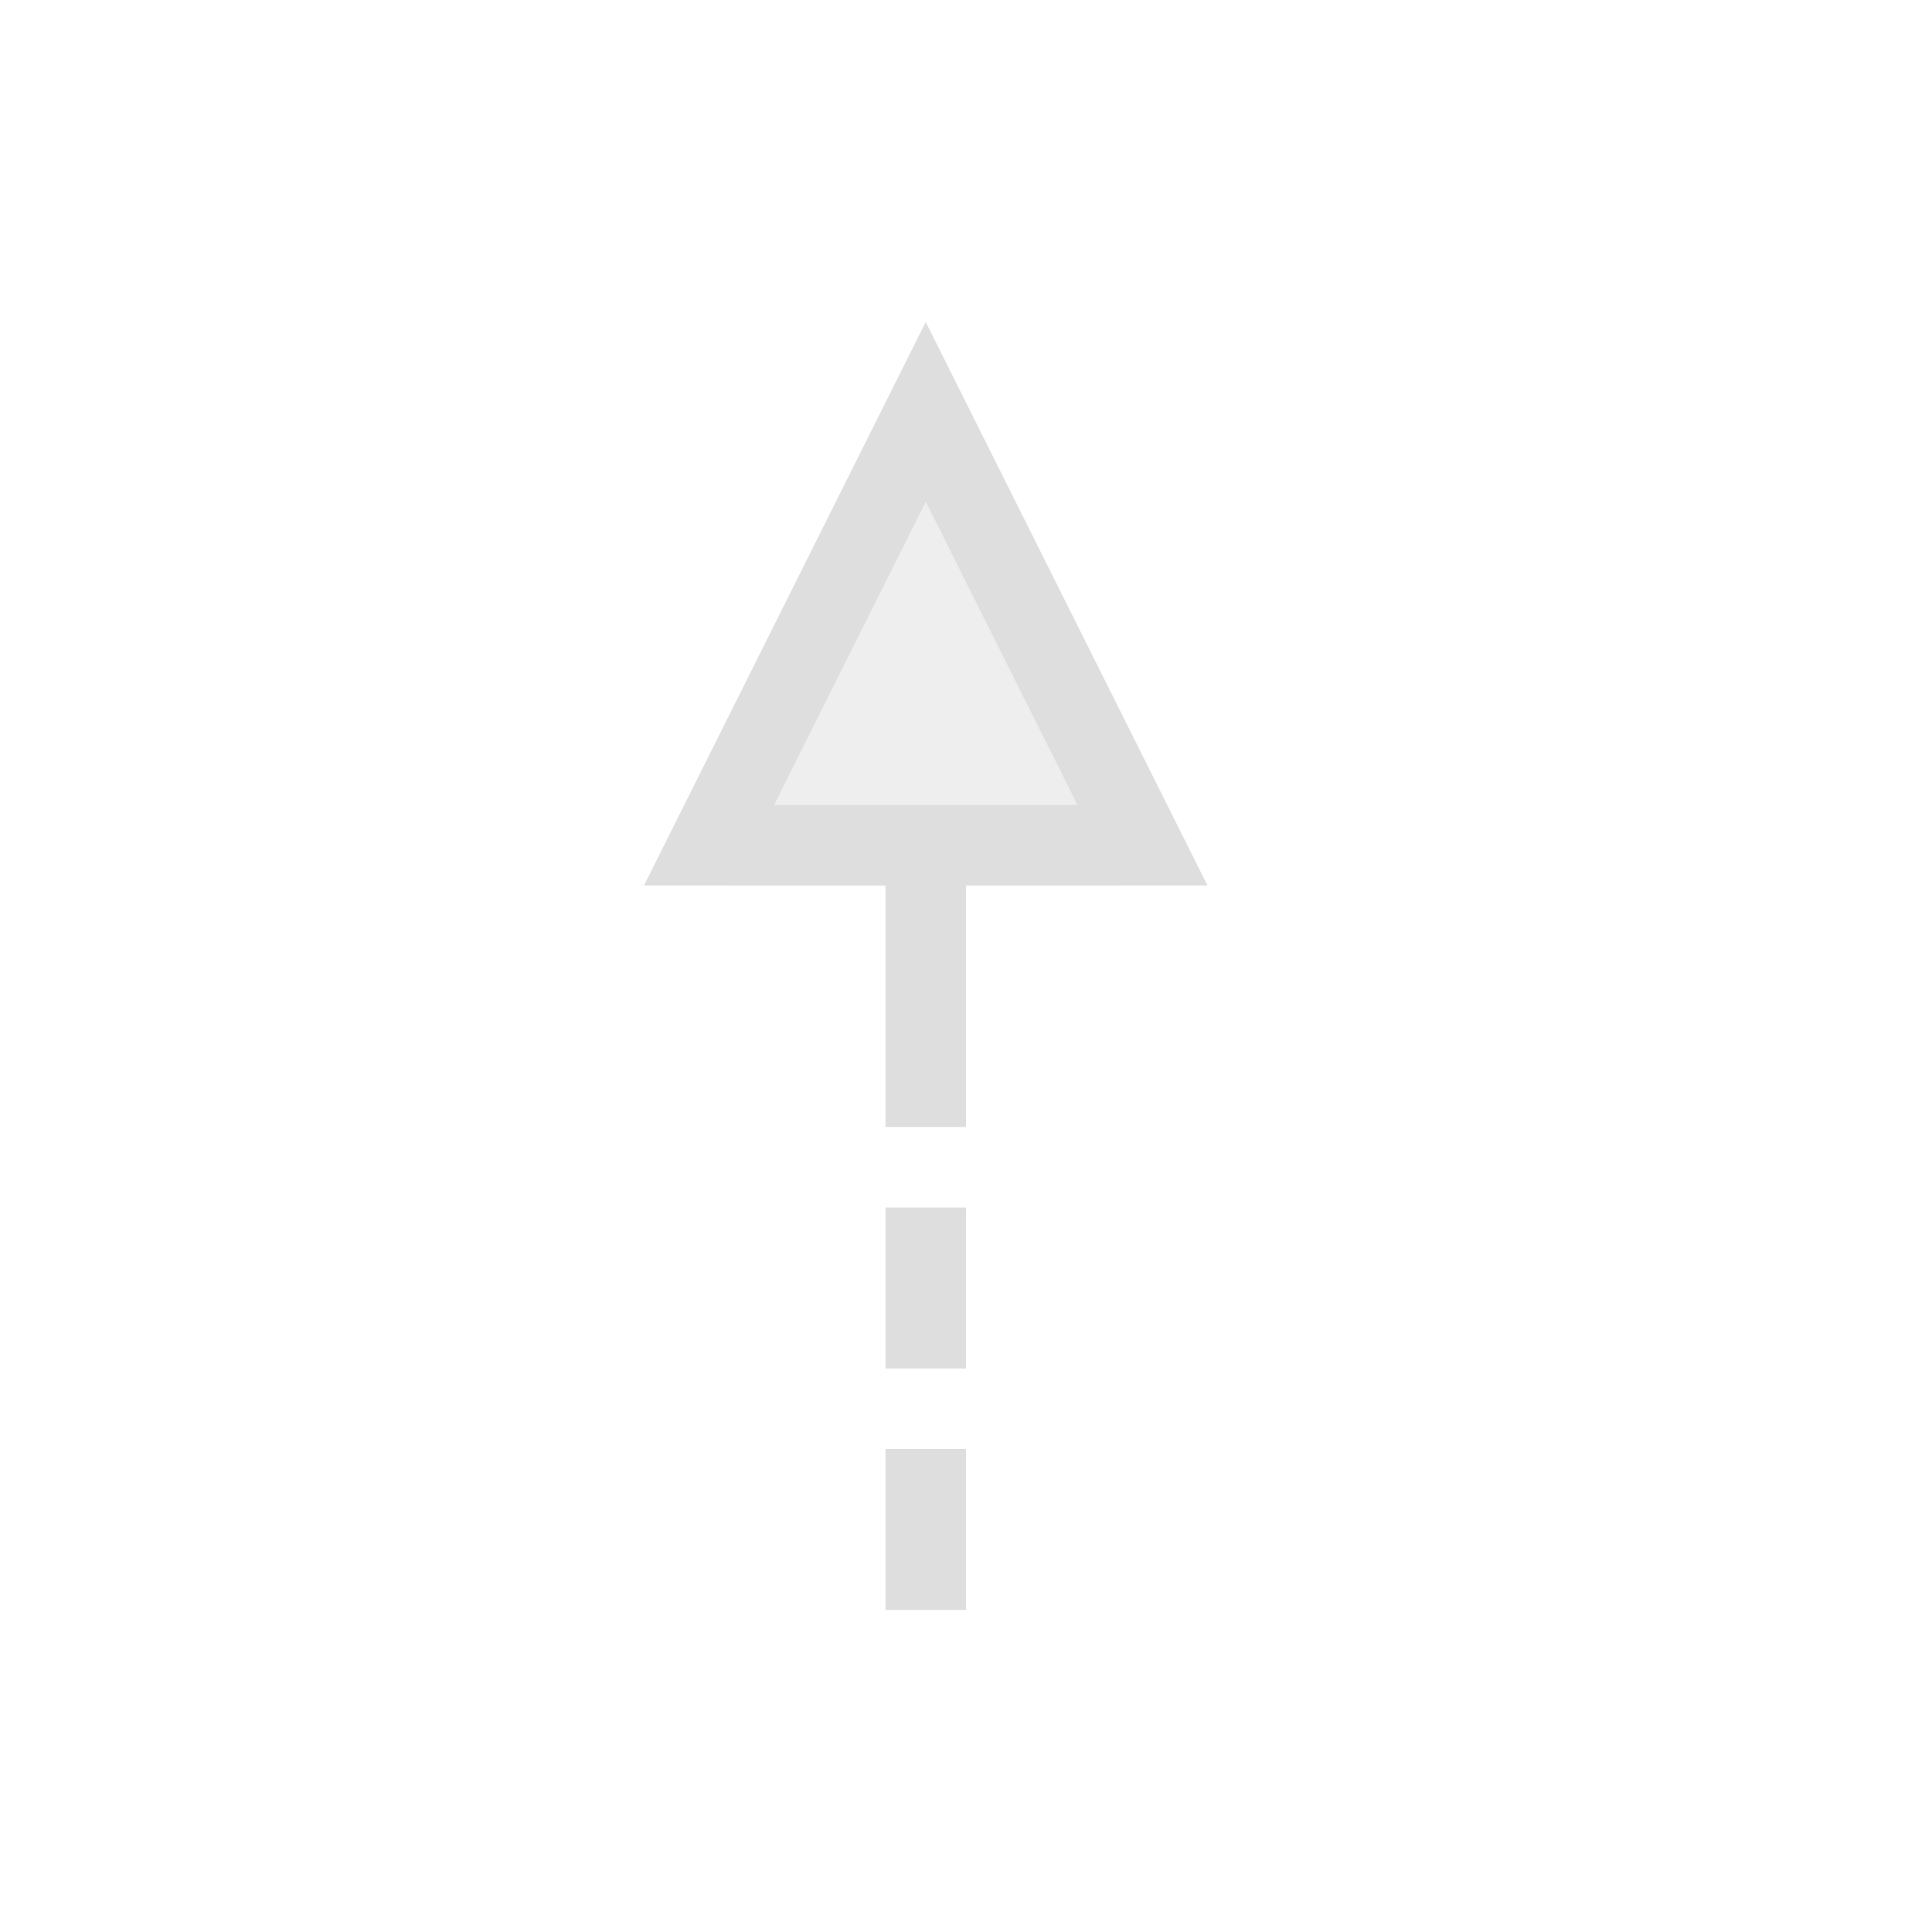 <svg xmlns="http://www.w3.org/2000/svg" viewBox="0 0 24 24">
  <defs id="defs3051">
    <style type="text/css" id="current-color-scheme">
      .ColorScheme-Text {
        color:#dedede;
      }
      </style>
  </defs><g transform="translate(1,1)">
 <path 
     style="fill:currentColor;fill-opacity:1;stroke:none" 
     d="M 10.5 3 L 7 10 L 8 10 L 8.117 10 L 10 10 L 10 13 L 11 13 L 11 10 L 12.883 10 L 13 10 L 14 10 L 10.5 3 z M 10.5 5.236 L 12.383 9 L 8.617 9 L 10.5 5.236 z M 10 14 L 10 16 L 11 16 L 11 14 L 10 14 z M 10 17 L 10 19 L 11 19 L 11 17 L 10 17 z "
     class="ColorScheme-Text"
     />
 <path 
     style="fill:currentColor;fill-opacity:0.5;stroke:none" 
     d="M 10.5 5.236 L 8.117 10 L 12.883 10 L 10.5 5.236 z "
     class="ColorScheme-Text"
     />
</g></svg>
